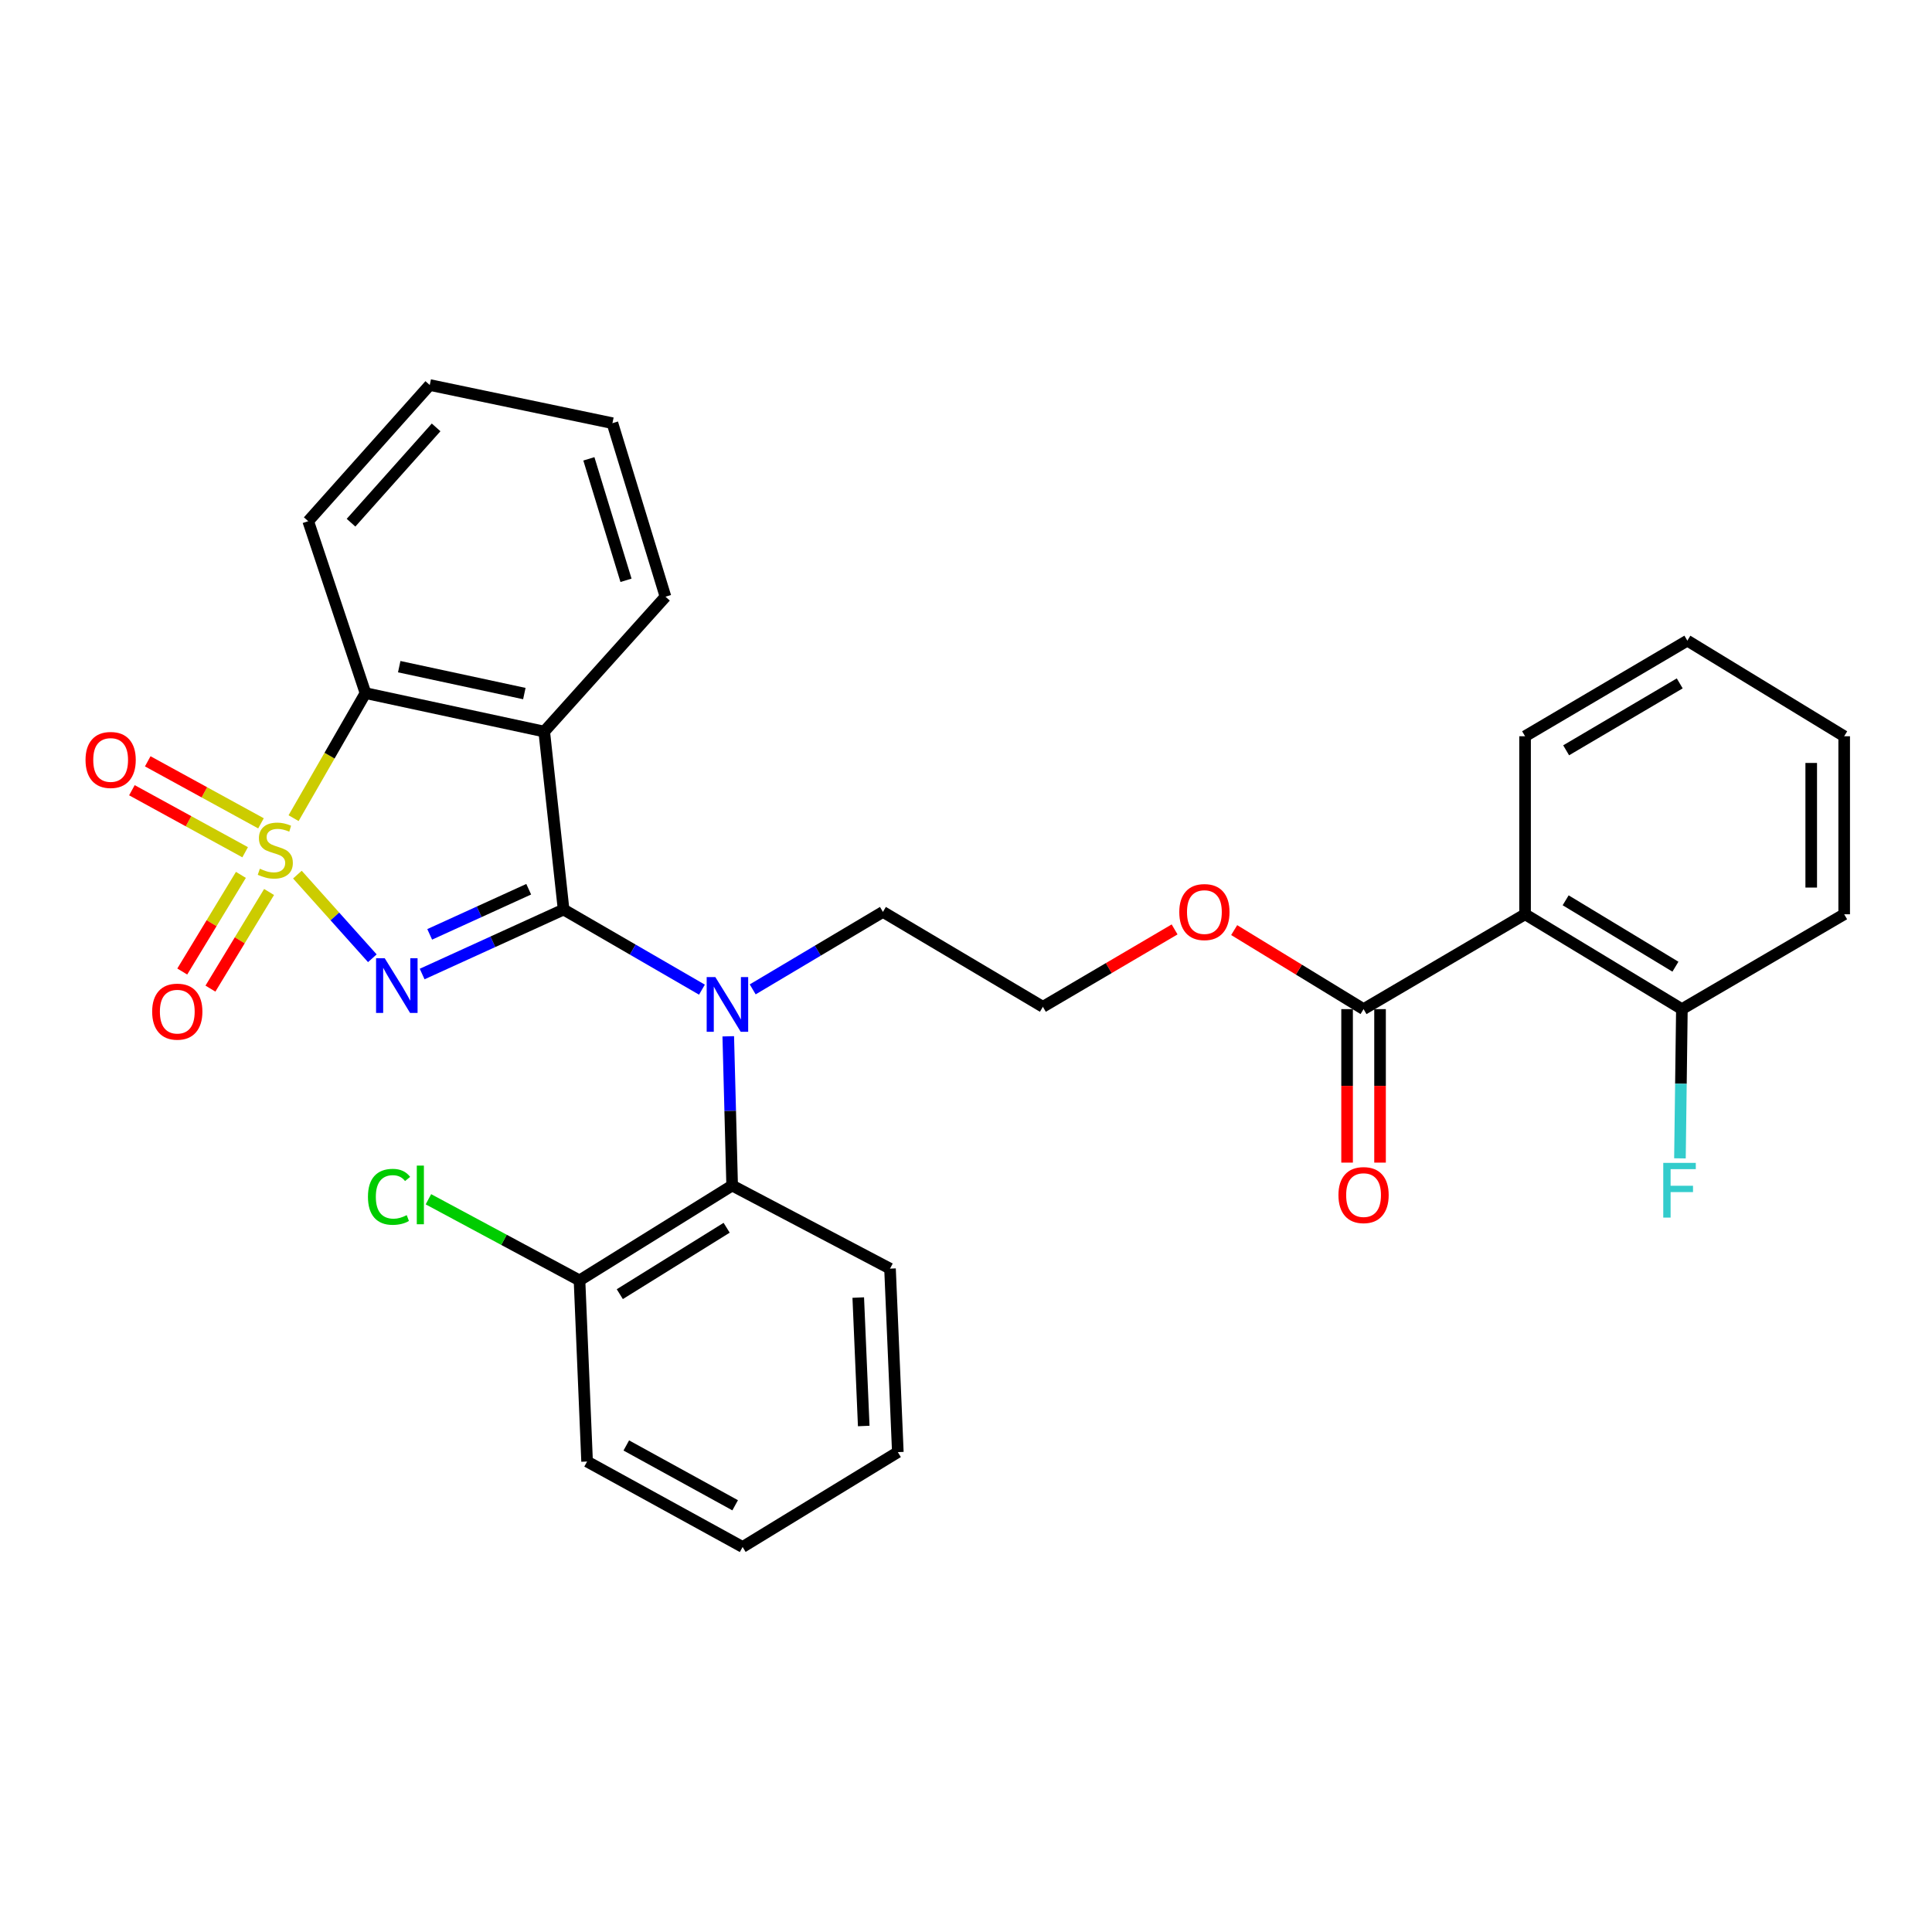 <?xml version='1.0' encoding='iso-8859-1'?>
<svg version='1.1' baseProfile='full'
              xmlns='http://www.w3.org/2000/svg'
                      xmlns:rdkit='http://www.rdkit.org/xml'
                      xmlns:xlink='http://www.w3.org/1999/xlink'
                  xml:space='preserve'
width='1000px' height='1000px' viewBox='0 0 1000 1000'>
<!-- END OF HEADER -->
<rect style='opacity:1.0;fill:#FFFFFF;stroke:none' width='1000' height='1000' x='0' y='0'> </rect>
<path class='bond-0' d='M 153.932,452.702 L 173.328,474.348' style='fill:none;fill-rule:evenodd;stroke:#CCCC00;stroke-width:6px;stroke-linecap:butt;stroke-linejoin:miter;stroke-opacity:1' />
<path class='bond-0' d='M 173.328,474.348 L 192.724,495.994' style='fill:none;fill-rule:evenodd;stroke:#0000FF;stroke-width:6px;stroke-linecap:butt;stroke-linejoin:miter;stroke-opacity:1' />
<path class='bond-3' d='M 151.962,423.477 L 170.568,391.119' style='fill:none;fill-rule:evenodd;stroke:#CCCC00;stroke-width:6px;stroke-linecap:butt;stroke-linejoin:miter;stroke-opacity:1' />
<path class='bond-3' d='M 170.568,391.119 L 189.175,358.76' style='fill:none;fill-rule:evenodd;stroke:#000000;stroke-width:6px;stroke-linecap:butt;stroke-linejoin:miter;stroke-opacity:1' />
<path class='bond-8' d='M 135.084,426.154 L 105.776,410.105' style='fill:none;fill-rule:evenodd;stroke:#CCCC00;stroke-width:6px;stroke-linecap:butt;stroke-linejoin:miter;stroke-opacity:1' />
<path class='bond-8' d='M 105.776,410.105 L 76.469,394.057' style='fill:none;fill-rule:evenodd;stroke:#FF0000;stroke-width:6px;stroke-linecap:butt;stroke-linejoin:miter;stroke-opacity:1' />
<path class='bond-8' d='M 126.89,441.118 L 97.582,425.069' style='fill:none;fill-rule:evenodd;stroke:#CCCC00;stroke-width:6px;stroke-linecap:butt;stroke-linejoin:miter;stroke-opacity:1' />
<path class='bond-8' d='M 97.582,425.069 L 68.275,409.02' style='fill:none;fill-rule:evenodd;stroke:#FF0000;stroke-width:6px;stroke-linecap:butt;stroke-linejoin:miter;stroke-opacity:1' />
<path class='bond-9' d='M 124.69,452.838 L 109.513,477.849' style='fill:none;fill-rule:evenodd;stroke:#CCCC00;stroke-width:6px;stroke-linecap:butt;stroke-linejoin:miter;stroke-opacity:1' />
<path class='bond-9' d='M 109.513,477.849 L 94.335,502.86' style='fill:none;fill-rule:evenodd;stroke:#FF0000;stroke-width:6px;stroke-linecap:butt;stroke-linejoin:miter;stroke-opacity:1' />
<path class='bond-9' d='M 139.275,461.689 L 124.097,486.699' style='fill:none;fill-rule:evenodd;stroke:#CCCC00;stroke-width:6px;stroke-linecap:butt;stroke-linejoin:miter;stroke-opacity:1' />
<path class='bond-9' d='M 124.097,486.699 L 108.92,511.71' style='fill:none;fill-rule:evenodd;stroke:#FF0000;stroke-width:6px;stroke-linecap:butt;stroke-linejoin:miter;stroke-opacity:1' />
<path class='bond-1' d='M 218.503,504.155 L 255.11,487.467' style='fill:none;fill-rule:evenodd;stroke:#0000FF;stroke-width:6px;stroke-linecap:butt;stroke-linejoin:miter;stroke-opacity:1' />
<path class='bond-1' d='M 255.11,487.467 L 291.717,470.78' style='fill:none;fill-rule:evenodd;stroke:#000000;stroke-width:6px;stroke-linecap:butt;stroke-linejoin:miter;stroke-opacity:1' />
<path class='bond-1' d='M 222.409,483.625 L 248.034,471.944' style='fill:none;fill-rule:evenodd;stroke:#0000FF;stroke-width:6px;stroke-linecap:butt;stroke-linejoin:miter;stroke-opacity:1' />
<path class='bond-1' d='M 248.034,471.944 L 273.658,460.262' style='fill:none;fill-rule:evenodd;stroke:#000000;stroke-width:6px;stroke-linecap:butt;stroke-linejoin:miter;stroke-opacity:1' />
<path class='bond-4' d='M 291.717,470.78 L 327.521,491.513' style='fill:none;fill-rule:evenodd;stroke:#000000;stroke-width:6px;stroke-linecap:butt;stroke-linejoin:miter;stroke-opacity:1' />
<path class='bond-4' d='M 327.521,491.513 L 363.326,512.247' style='fill:none;fill-rule:evenodd;stroke:#0000FF;stroke-width:6px;stroke-linecap:butt;stroke-linejoin:miter;stroke-opacity:1' />
<path class='bond-30' d='M 291.717,470.78 L 281.689,378.654' style='fill:none;fill-rule:evenodd;stroke:#000000;stroke-width:6px;stroke-linecap:butt;stroke-linejoin:miter;stroke-opacity:1' />
<path class='bond-2' d='M 281.689,378.654 L 189.175,358.76' style='fill:none;fill-rule:evenodd;stroke:#000000;stroke-width:6px;stroke-linecap:butt;stroke-linejoin:miter;stroke-opacity:1' />
<path class='bond-2' d='M 271.398,358.991 L 206.639,345.065' style='fill:none;fill-rule:evenodd;stroke:#000000;stroke-width:6px;stroke-linecap:butt;stroke-linejoin:miter;stroke-opacity:1' />
<path class='bond-14' d='M 281.689,378.654 L 344.452,308.849' style='fill:none;fill-rule:evenodd;stroke:#000000;stroke-width:6px;stroke-linecap:butt;stroke-linejoin:miter;stroke-opacity:1' />
<path class='bond-19' d='M 189.175,358.76 L 159.528,269.762' style='fill:none;fill-rule:evenodd;stroke:#000000;stroke-width:6px;stroke-linecap:butt;stroke-linejoin:miter;stroke-opacity:1' />
<path class='bond-6' d='M 376.946,536.389 L 377.953,575.01' style='fill:none;fill-rule:evenodd;stroke:#0000FF;stroke-width:6px;stroke-linecap:butt;stroke-linejoin:miter;stroke-opacity:1' />
<path class='bond-6' d='M 377.953,575.01 L 378.961,613.631' style='fill:none;fill-rule:evenodd;stroke:#000000;stroke-width:6px;stroke-linecap:butt;stroke-linejoin:miter;stroke-opacity:1' />
<path class='bond-15' d='M 389.597,512.102 L 423.299,492.052' style='fill:none;fill-rule:evenodd;stroke:#0000FF;stroke-width:6px;stroke-linecap:butt;stroke-linejoin:miter;stroke-opacity:1' />
<path class='bond-15' d='M 423.299,492.052 L 457.002,472.002' style='fill:none;fill-rule:evenodd;stroke:#000000;stroke-width:6px;stroke-linecap:butt;stroke-linejoin:miter;stroke-opacity:1' />
<path class='bond-5' d='M 789.374,473.225 L 705.778,522.321' style='fill:none;fill-rule:evenodd;stroke:#000000;stroke-width:6px;stroke-linecap:butt;stroke-linejoin:miter;stroke-opacity:1' />
<path class='bond-10' d='M 789.374,473.225 L 870.543,522.321' style='fill:none;fill-rule:evenodd;stroke:#000000;stroke-width:6px;stroke-linecap:butt;stroke-linejoin:miter;stroke-opacity:1' />
<path class='bond-10' d='M 810.379,465.992 L 867.197,500.358' style='fill:none;fill-rule:evenodd;stroke:#000000;stroke-width:6px;stroke-linecap:butt;stroke-linejoin:miter;stroke-opacity:1' />
<path class='bond-18' d='M 789.374,473.225 L 789.374,381.081' style='fill:none;fill-rule:evenodd;stroke:#000000;stroke-width:6px;stroke-linecap:butt;stroke-linejoin:miter;stroke-opacity:1' />
<path class='bond-11' d='M 378.961,613.631 L 299.953,662.726' style='fill:none;fill-rule:evenodd;stroke:#000000;stroke-width:6px;stroke-linecap:butt;stroke-linejoin:miter;stroke-opacity:1' />
<path class='bond-11' d='M 376.114,635.486 L 320.808,669.853' style='fill:none;fill-rule:evenodd;stroke:#000000;stroke-width:6px;stroke-linecap:butt;stroke-linejoin:miter;stroke-opacity:1' />
<path class='bond-21' d='M 378.961,613.631 L 460.67,656.642' style='fill:none;fill-rule:evenodd;stroke:#000000;stroke-width:6px;stroke-linecap:butt;stroke-linejoin:miter;stroke-opacity:1' />
<path class='bond-7' d='M 705.778,522.321 L 672.294,501.869' style='fill:none;fill-rule:evenodd;stroke:#000000;stroke-width:6px;stroke-linecap:butt;stroke-linejoin:miter;stroke-opacity:1' />
<path class='bond-7' d='M 672.294,501.869 L 638.81,481.417' style='fill:none;fill-rule:evenodd;stroke:#FF0000;stroke-width:6px;stroke-linecap:butt;stroke-linejoin:miter;stroke-opacity:1' />
<path class='bond-12' d='M 697.248,522.321 L 697.248,562.045' style='fill:none;fill-rule:evenodd;stroke:#000000;stroke-width:6px;stroke-linecap:butt;stroke-linejoin:miter;stroke-opacity:1' />
<path class='bond-12' d='M 697.248,562.045 L 697.248,601.769' style='fill:none;fill-rule:evenodd;stroke:#FF0000;stroke-width:6px;stroke-linecap:butt;stroke-linejoin:miter;stroke-opacity:1' />
<path class='bond-12' d='M 714.309,522.321 L 714.309,562.045' style='fill:none;fill-rule:evenodd;stroke:#000000;stroke-width:6px;stroke-linecap:butt;stroke-linejoin:miter;stroke-opacity:1' />
<path class='bond-12' d='M 714.309,562.045 L 714.309,601.769' style='fill:none;fill-rule:evenodd;stroke:#FF0000;stroke-width:6px;stroke-linecap:butt;stroke-linejoin:miter;stroke-opacity:1' />
<path class='bond-16' d='M 870.543,522.321 L 870.039,560.942' style='fill:none;fill-rule:evenodd;stroke:#000000;stroke-width:6px;stroke-linecap:butt;stroke-linejoin:miter;stroke-opacity:1' />
<path class='bond-16' d='M 870.039,560.942 L 869.535,599.563' style='fill:none;fill-rule:evenodd;stroke:#33CCCC;stroke-width:6px;stroke-linecap:butt;stroke-linejoin:miter;stroke-opacity:1' />
<path class='bond-22' d='M 870.543,522.321 L 954.545,473.225' style='fill:none;fill-rule:evenodd;stroke:#000000;stroke-width:6px;stroke-linecap:butt;stroke-linejoin:miter;stroke-opacity:1' />
<path class='bond-17' d='M 299.953,662.726 L 260.851,641.731' style='fill:none;fill-rule:evenodd;stroke:#000000;stroke-width:6px;stroke-linecap:butt;stroke-linejoin:miter;stroke-opacity:1' />
<path class='bond-17' d='M 260.851,641.731 L 221.748,620.736' style='fill:none;fill-rule:evenodd;stroke:#00CC00;stroke-width:6px;stroke-linecap:butt;stroke-linejoin:miter;stroke-opacity:1' />
<path class='bond-23' d='M 299.953,662.726 L 303.877,756.482' style='fill:none;fill-rule:evenodd;stroke:#000000;stroke-width:6px;stroke-linecap:butt;stroke-linejoin:miter;stroke-opacity:1' />
<path class='bond-13' d='M 607.972,481.063 L 573.882,501.09' style='fill:none;fill-rule:evenodd;stroke:#FF0000;stroke-width:6px;stroke-linecap:butt;stroke-linejoin:miter;stroke-opacity:1' />
<path class='bond-13' d='M 573.882,501.09 L 539.792,521.117' style='fill:none;fill-rule:evenodd;stroke:#000000;stroke-width:6px;stroke-linecap:butt;stroke-linejoin:miter;stroke-opacity:1' />
<path class='bond-31' d='M 344.452,308.849 L 316.994,219.037' style='fill:none;fill-rule:evenodd;stroke:#000000;stroke-width:6px;stroke-linecap:butt;stroke-linejoin:miter;stroke-opacity:1' />
<path class='bond-31' d='M 324.018,300.365 L 304.798,237.496' style='fill:none;fill-rule:evenodd;stroke:#000000;stroke-width:6px;stroke-linecap:butt;stroke-linejoin:miter;stroke-opacity:1' />
<path class='bond-20' d='M 457.002,472.002 L 539.792,521.117' style='fill:none;fill-rule:evenodd;stroke:#000000;stroke-width:6px;stroke-linecap:butt;stroke-linejoin:miter;stroke-opacity:1' />
<path class='bond-25' d='M 789.374,381.081 L 873.367,331.596' style='fill:none;fill-rule:evenodd;stroke:#000000;stroke-width:6px;stroke-linecap:butt;stroke-linejoin:miter;stroke-opacity:1' />
<path class='bond-25' d='M 810.633,388.357 L 869.428,353.718' style='fill:none;fill-rule:evenodd;stroke:#000000;stroke-width:6px;stroke-linecap:butt;stroke-linejoin:miter;stroke-opacity:1' />
<path class='bond-26' d='M 159.528,269.762 L 222.442,199.285' style='fill:none;fill-rule:evenodd;stroke:#000000;stroke-width:6px;stroke-linecap:butt;stroke-linejoin:miter;stroke-opacity:1' />
<path class='bond-26' d='M 181.692,270.552 L 225.732,221.217' style='fill:none;fill-rule:evenodd;stroke:#000000;stroke-width:6px;stroke-linecap:butt;stroke-linejoin:miter;stroke-opacity:1' />
<path class='bond-27' d='M 460.67,656.642 L 464.717,751.62' style='fill:none;fill-rule:evenodd;stroke:#000000;stroke-width:6px;stroke-linecap:butt;stroke-linejoin:miter;stroke-opacity:1' />
<path class='bond-27' d='M 444.232,671.615 L 447.065,738.099' style='fill:none;fill-rule:evenodd;stroke:#000000;stroke-width:6px;stroke-linecap:butt;stroke-linejoin:miter;stroke-opacity:1' />
<path class='bond-33' d='M 954.545,473.225 L 954.545,381.081' style='fill:none;fill-rule:evenodd;stroke:#000000;stroke-width:6px;stroke-linecap:butt;stroke-linejoin:miter;stroke-opacity:1' />
<path class='bond-33' d='M 937.485,459.403 L 937.485,394.902' style='fill:none;fill-rule:evenodd;stroke:#000000;stroke-width:6px;stroke-linecap:butt;stroke-linejoin:miter;stroke-opacity:1' />
<path class='bond-32' d='M 303.877,756.482 L 384.373,800.715' style='fill:none;fill-rule:evenodd;stroke:#000000;stroke-width:6px;stroke-linecap:butt;stroke-linejoin:miter;stroke-opacity:1' />
<path class='bond-32' d='M 324.167,748.165 L 380.514,779.129' style='fill:none;fill-rule:evenodd;stroke:#000000;stroke-width:6px;stroke-linecap:butt;stroke-linejoin:miter;stroke-opacity:1' />
<path class='bond-24' d='M 316.994,219.037 L 222.442,199.285' style='fill:none;fill-rule:evenodd;stroke:#000000;stroke-width:6px;stroke-linecap:butt;stroke-linejoin:miter;stroke-opacity:1' />
<path class='bond-28' d='M 873.367,331.596 L 954.545,381.081' style='fill:none;fill-rule:evenodd;stroke:#000000;stroke-width:6px;stroke-linecap:butt;stroke-linejoin:miter;stroke-opacity:1' />
<path class='bond-29' d='M 464.717,751.62 L 384.373,800.715' style='fill:none;fill-rule:evenodd;stroke:#000000;stroke-width:6px;stroke-linecap:butt;stroke-linejoin:miter;stroke-opacity:1' />
<path  class='atom-0' d='M 134.496 449.658
Q 134.816 449.778, 136.136 450.338
Q 137.456 450.898, 138.896 451.258
Q 140.376 451.578, 141.816 451.578
Q 144.496 451.578, 146.056 450.298
Q 147.616 448.978, 147.616 446.698
Q 147.616 445.138, 146.816 444.178
Q 146.056 443.218, 144.856 442.698
Q 143.656 442.178, 141.656 441.578
Q 139.136 440.818, 137.616 440.098
Q 136.136 439.378, 135.056 437.858
Q 134.016 436.338, 134.016 433.778
Q 134.016 430.218, 136.416 428.018
Q 138.856 425.818, 143.656 425.818
Q 146.936 425.818, 150.656 427.378
L 149.736 430.458
Q 146.336 429.058, 143.776 429.058
Q 141.016 429.058, 139.496 430.218
Q 137.976 431.338, 138.016 433.298
Q 138.016 434.818, 138.776 435.738
Q 139.576 436.658, 140.696 437.178
Q 141.856 437.698, 143.776 438.298
Q 146.336 439.098, 147.856 439.898
Q 149.376 440.698, 150.456 442.338
Q 151.576 443.938, 151.576 446.698
Q 151.576 450.618, 148.936 452.738
Q 146.336 454.818, 141.976 454.818
Q 139.456 454.818, 137.536 454.258
Q 135.656 453.738, 133.416 452.818
L 134.496 449.658
' fill='#CCCC00'/>
<path  class='atom-1' d='M 199.132 495.972
L 208.412 510.972
Q 209.332 512.452, 210.812 515.132
Q 212.292 517.812, 212.372 517.972
L 212.372 495.972
L 216.132 495.972
L 216.132 524.292
L 212.252 524.292
L 202.292 507.892
Q 201.132 505.972, 199.892 503.772
Q 198.692 501.572, 198.332 500.892
L 198.332 524.292
L 194.652 524.292
L 194.652 495.972
L 199.132 495.972
' fill='#0000FF'/>
<path  class='atom-5' d='M 370.256 505.725
L 379.536 520.725
Q 380.456 522.205, 381.936 524.885
Q 383.416 527.565, 383.496 527.725
L 383.496 505.725
L 387.256 505.725
L 387.256 534.045
L 383.376 534.045
L 373.416 517.645
Q 372.256 515.725, 371.016 513.525
Q 369.816 511.325, 369.456 510.645
L 369.456 534.045
L 365.776 534.045
L 365.776 505.725
L 370.256 505.725
' fill='#0000FF'/>
<path  class='atom-9' d='M 44.271 393.349
Q 44.271 386.549, 47.631 382.749
Q 50.991 378.949, 57.271 378.949
Q 63.551 378.949, 66.911 382.749
Q 70.271 386.549, 70.271 393.349
Q 70.271 400.229, 66.871 404.149
Q 63.471 408.029, 57.271 408.029
Q 51.031 408.029, 47.631 404.149
Q 44.271 400.269, 44.271 393.349
M 57.271 404.829
Q 61.591 404.829, 63.911 401.949
Q 66.271 399.029, 66.271 393.349
Q 66.271 387.789, 63.911 384.989
Q 61.591 382.149, 57.271 382.149
Q 52.951 382.149, 50.591 384.949
Q 48.271 387.749, 48.271 393.349
Q 48.271 399.069, 50.591 401.949
Q 52.951 404.829, 57.271 404.829
' fill='#FF0000'/>
<path  class='atom-10' d='M 78.761 523.623
Q 78.761 516.823, 82.121 513.023
Q 85.481 509.223, 91.761 509.223
Q 98.041 509.223, 101.401 513.023
Q 104.761 516.823, 104.761 523.623
Q 104.761 530.503, 101.361 534.423
Q 97.961 538.303, 91.761 538.303
Q 85.521 538.303, 82.121 534.423
Q 78.761 530.543, 78.761 523.623
M 91.761 535.103
Q 96.081 535.103, 98.401 532.223
Q 100.761 529.303, 100.761 523.623
Q 100.761 518.063, 98.401 515.263
Q 96.081 512.423, 91.761 512.423
Q 87.441 512.423, 85.081 515.223
Q 82.761 518.023, 82.761 523.623
Q 82.761 529.343, 85.081 532.223
Q 87.441 535.103, 91.761 535.103
' fill='#FF0000'/>
<path  class='atom-13' d='M 692.778 618.573
Q 692.778 611.773, 696.138 607.973
Q 699.498 604.173, 705.778 604.173
Q 712.058 604.173, 715.418 607.973
Q 718.778 611.773, 718.778 618.573
Q 718.778 625.453, 715.378 629.373
Q 711.978 633.253, 705.778 633.253
Q 699.538 633.253, 696.138 629.373
Q 692.778 625.493, 692.778 618.573
M 705.778 630.053
Q 710.098 630.053, 712.418 627.173
Q 714.778 624.253, 714.778 618.573
Q 714.778 613.013, 712.418 610.213
Q 710.098 607.373, 705.778 607.373
Q 701.458 607.373, 699.098 610.173
Q 696.778 612.973, 696.778 618.573
Q 696.778 624.293, 699.098 627.173
Q 701.458 630.053, 705.778 630.053
' fill='#FF0000'/>
<path  class='atom-14' d='M 610.396 472.082
Q 610.396 465.282, 613.756 461.482
Q 617.116 457.682, 623.396 457.682
Q 629.676 457.682, 633.036 461.482
Q 636.396 465.282, 636.396 472.082
Q 636.396 478.962, 632.996 482.882
Q 629.596 486.762, 623.396 486.762
Q 617.156 486.762, 613.756 482.882
Q 610.396 479.002, 610.396 472.082
M 623.396 483.562
Q 627.716 483.562, 630.036 480.682
Q 632.396 477.762, 632.396 472.082
Q 632.396 466.522, 630.036 463.722
Q 627.716 460.882, 623.396 460.882
Q 619.076 460.882, 616.716 463.682
Q 614.396 466.482, 614.396 472.082
Q 614.396 477.802, 616.716 480.682
Q 619.076 483.562, 623.396 483.562
' fill='#FF0000'/>
<path  class='atom-17' d='M 860.9 601.907
L 877.74 601.907
L 877.74 605.147
L 864.7 605.147
L 864.7 613.747
L 876.3 613.747
L 876.3 617.027
L 864.7 617.027
L 864.7 630.227
L 860.9 630.227
L 860.9 601.907
' fill='#33CCCC'/>
<path  class='atom-18' d='M 190.451 619.473
Q 190.451 612.433, 193.731 608.753
Q 197.051 605.033, 203.331 605.033
Q 209.171 605.033, 212.291 609.153
L 209.651 611.313
Q 207.371 608.313, 203.331 608.313
Q 199.051 608.313, 196.771 611.193
Q 194.531 614.033, 194.531 619.473
Q 194.531 625.073, 196.851 627.953
Q 199.211 630.833, 203.771 630.833
Q 206.891 630.833, 210.531 628.953
L 211.651 631.953
Q 210.171 632.913, 207.931 633.473
Q 205.691 634.033, 203.211 634.033
Q 197.051 634.033, 193.731 630.273
Q 190.451 626.513, 190.451 619.473
' fill='#00CC00'/>
<path  class='atom-18' d='M 215.731 603.313
L 219.411 603.313
L 219.411 633.673
L 215.731 633.673
L 215.731 603.313
' fill='#00CC00'/>
</svg>
